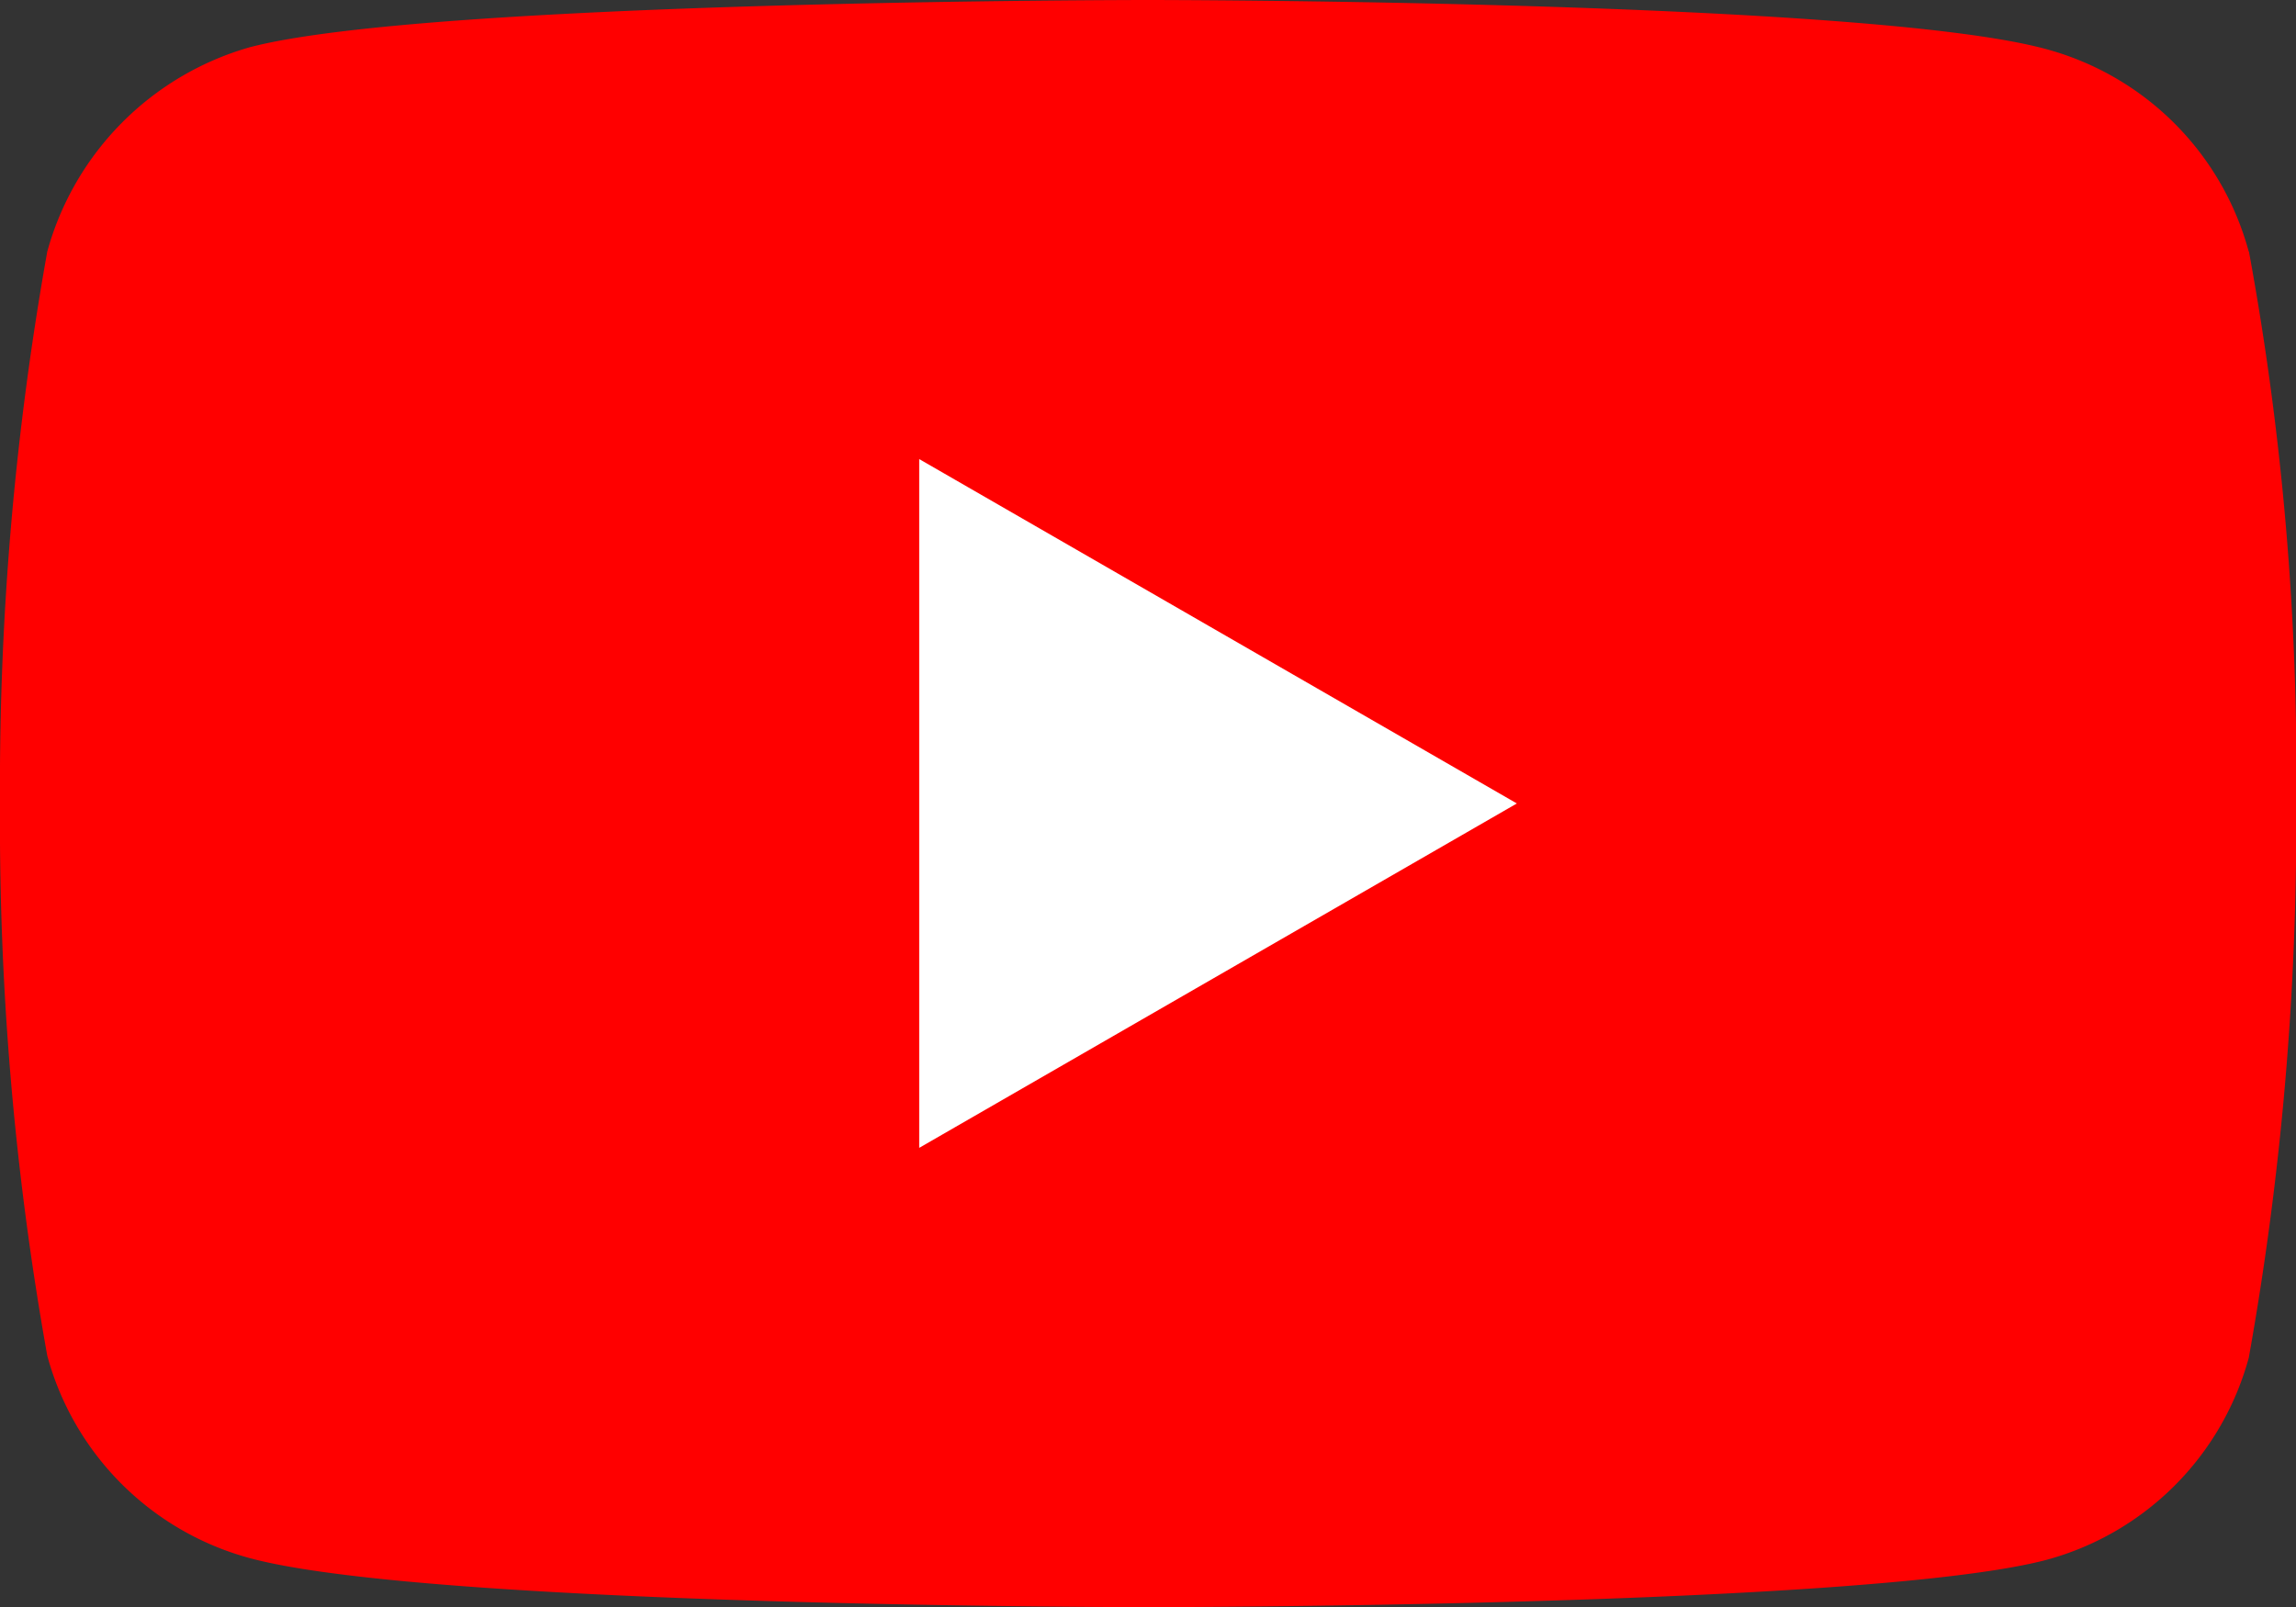 <svg id="_1384060" data-name="1384060" xmlns="http://www.w3.org/2000/svg" width="21.998" height="15.402" viewBox="0 0 21.998 15.402">
  <rect x="0" y="0" width="21.998" height="15.402" fill="#333333" stroke="none"/>
  <path id="Path_11987" data-name="Path 11987" d="M21.545,2.41A2.756,2.756,0,0,0,19.606.471C17.885,0,11,0,11,0S4.113,0,2.392.453A2.812,2.812,0,0,0,.453,2.41,29.041,29.041,0,0,0,0,7.7a28.935,28.935,0,0,0,.453,5.291,2.757,2.757,0,0,0,1.939,1.939C4.131,15.4,11,15.4,11,15.4s6.886,0,8.607-.453a2.756,2.756,0,0,0,1.939-1.939A29.042,29.042,0,0,0,22,7.719a27.566,27.566,0,0,0-.453-5.309Zm0,0" transform="translate(0 0)" fill="red"/>
  <path id="Path_11988" data-name="Path 11988" d="M204.969,109.08l5.726-3.3-5.726-3.3Zm0,0" transform="translate(-196.162 -98.081)" fill="#fff"/>
</svg>
